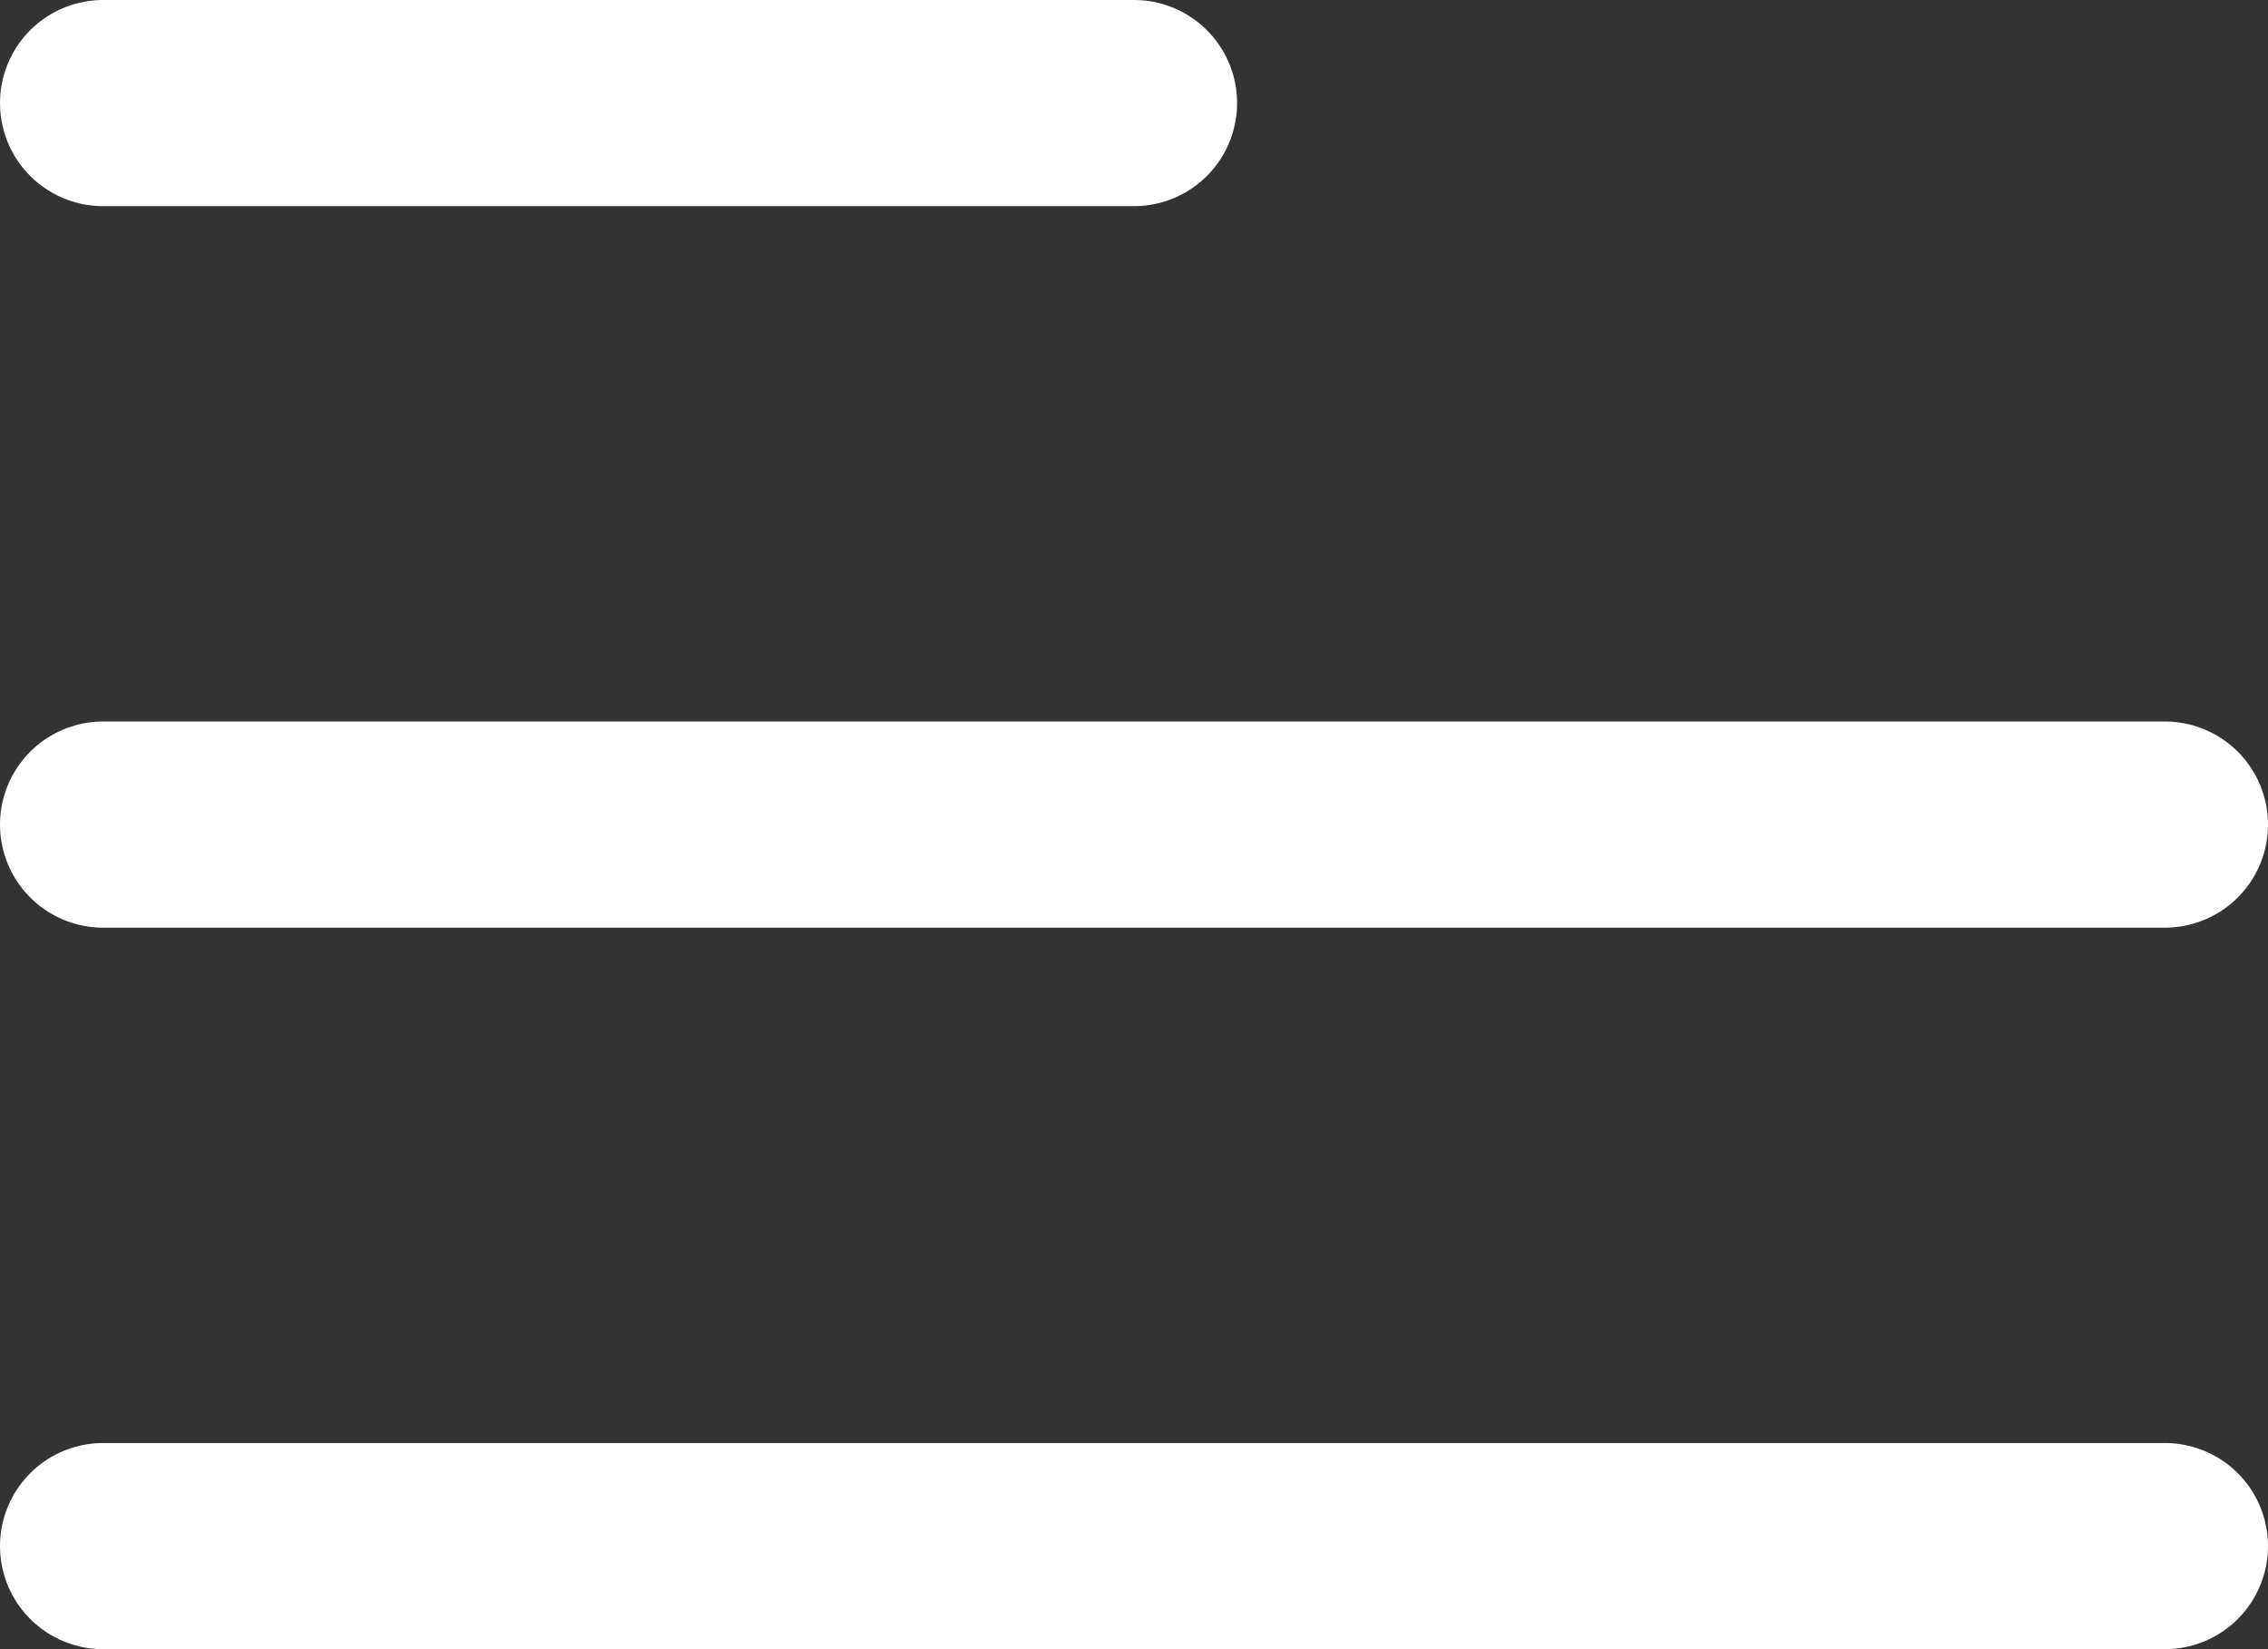 <svg width="22" height="16" viewBox="0 0 22 16" fill="none" xmlns="http://www.w3.org/2000/svg">
<rect x="0" y="0" width="22" height="16" fill="#333333" stroke="none"/>
<path d="M1 1H11M1 8H21M1 15H21" stroke="white" stroke-width="2" stroke-linecap="round"/>
</svg>
